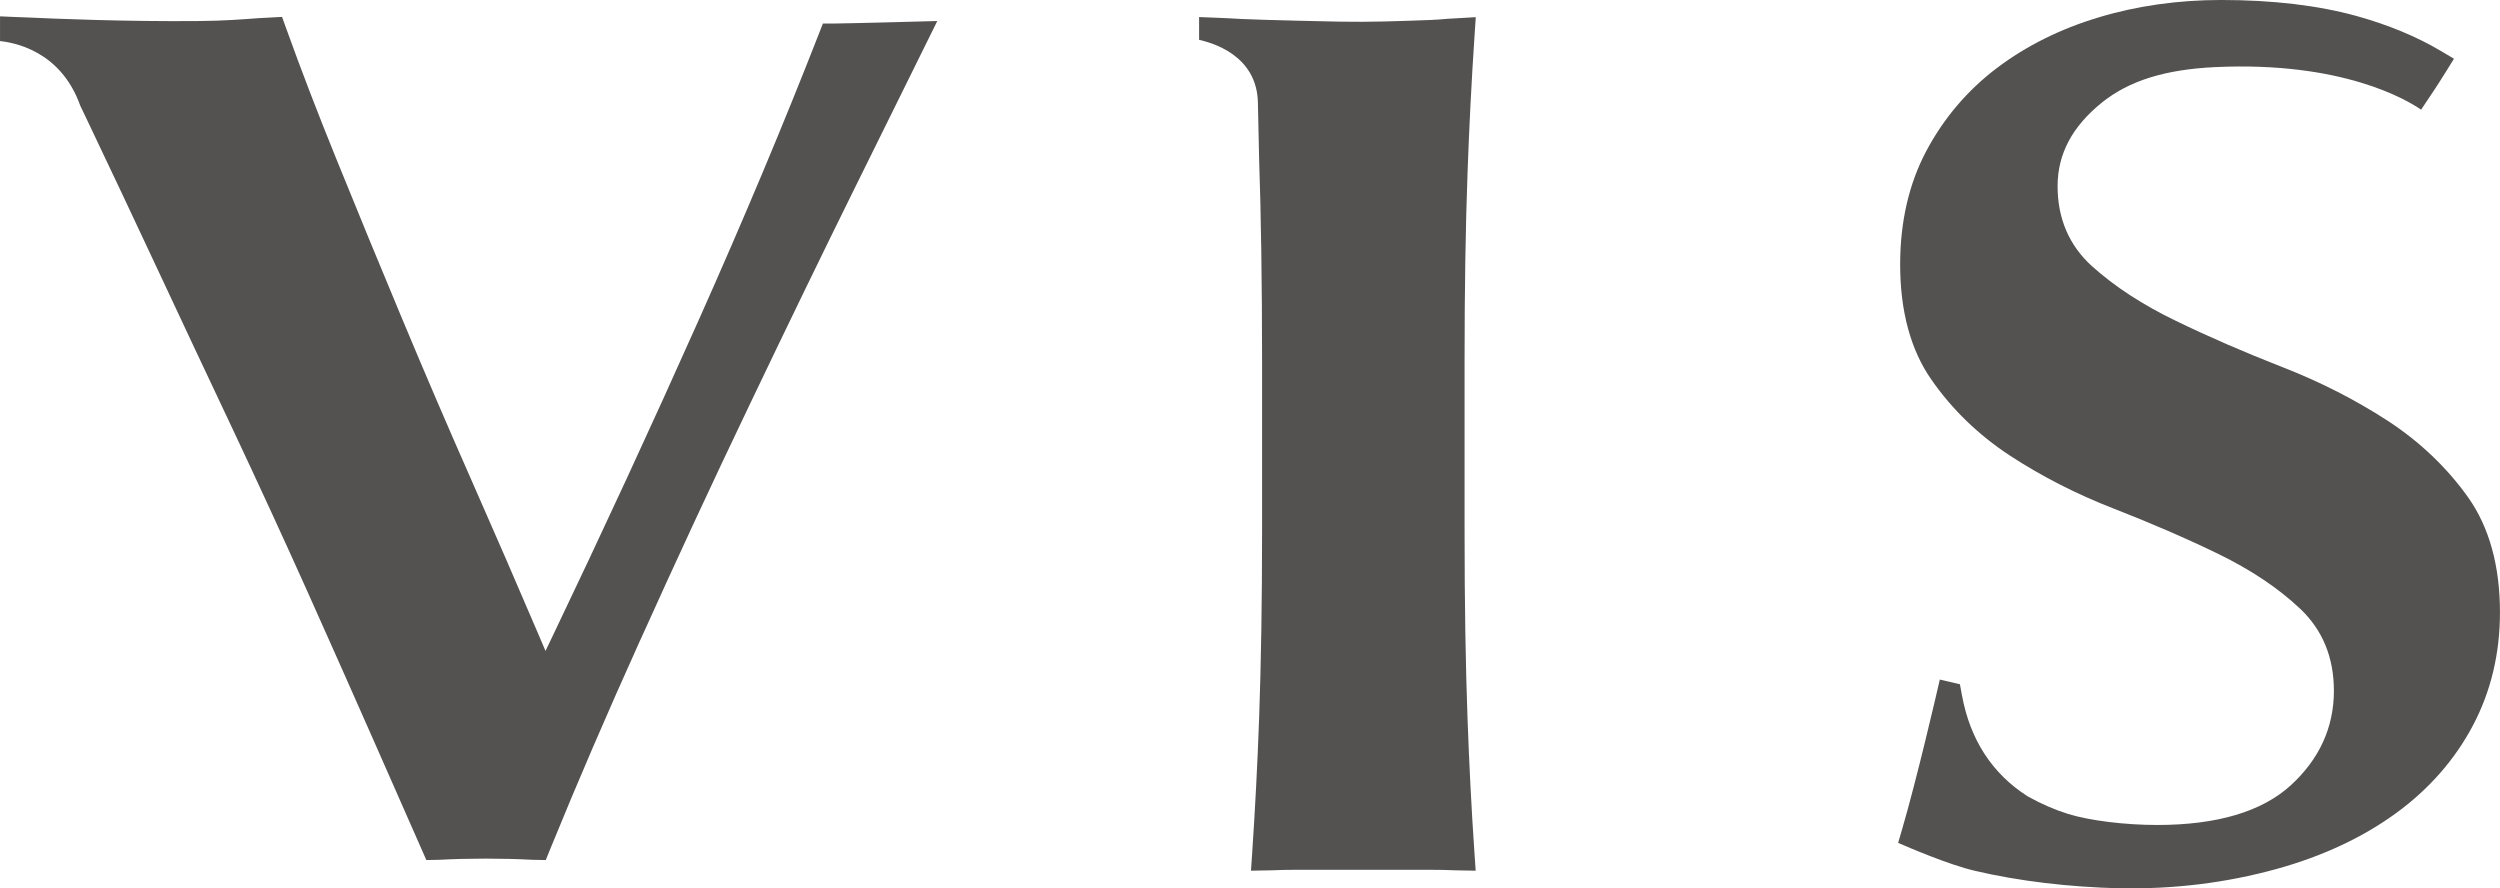 <?xml version="1.0" encoding="UTF-8"?><svg id="_レイヤー_2" xmlns="http://www.w3.org/2000/svg" width="96.07mm" height="34.14mm" viewBox="0 0 272.31 96.78"><defs><style>.cls-1{fill:#545251;stroke-width:0px;}</style></defs><g id="_レイヤー_1-2"><path class="cls-1" d="M230.94,96.76c5.75.12,11.52-.57,17.05-2.1,4.99-1.38,9.36-3.42,13-6.07,3.6-2.62,6.42-5.84,8.38-9.55,1.96-3.7,2.95-7.85,2.95-12.32,0-5.08-1.17-9.29-3.46-12.53-2.32-3.26-5.28-6.08-8.78-8.36-3.53-2.29-7.38-4.25-11.44-5.83-4.15-1.62-8.07-3.32-11.63-5.05-3.61-1.74-6.67-3.74-9.12-5.94-2.5-2.26-3.76-5.2-3.76-8.73s1.62-6.52,4.82-9.1c2.95-2.38,6.88-3.61,12.38-3.87,13.86-.64,20.88,3.59,22.4,4.64l1.54-2.31c.33-.51.64-.98,1.21-1.9l.83-1.34-1.45-.86c-2.65-1.57-5.73-2.84-9.14-3.79-4.19-1.16-9.16-1.75-14.77-1.75-4.67,0-9.15.63-13.33,1.89-4.18,1.25-7.91,3.11-11.1,5.52-3.19,2.41-5.77,5.44-7.67,9-1.9,3.56-2.87,7.73-2.87,12.39,0,5.09,1.14,9.31,3.39,12.54,2.26,3.26,5.14,6.04,8.55,8.28,3.45,2.26,7.25,4.2,11.28,5.77,4.09,1.59,7.95,3.26,11.47,4.97,3.53,1.72,6.52,3.72,8.89,5.96,2.44,2.31,3.67,5.31,3.67,8.93,0,3.98-1.58,7.45-4.71,10.31-3.14,2.86-8.03,4.31-14.54,4.31-3.51,0-7.32-.47-9.7-1.2-1.45-.45-2.9-1.08-4.41-1.92-3.87-2.47-6.27-6.17-7.16-11.02l-.22-1.19-2.19-.51c-.4,1.75-2.48,10.73-4.11,16.32l-.43,1.47c1.06.46,5.48,2.37,8.35,3.04,4.76,1.12,10.25,1.78,15.87,1.91Z"/><path class="cls-1" d="M69.74,69.72c3.83-8.5,7.83-17.12,11.9-25.62,4.01-8.39,7.9-16.42,11.58-23.86l8.87-17.95s-9.04.25-11.07.27h-1.39s-.45,1.15-.45,1.15c-3.87,9.9-8.14,20.08-13.06,31.11-5.1,11.44-10.49,23.1-16.02,34.65l-.69,1.44-.62-1.46c-2.39-5.6-4.93-11.44-7.53-17.34-2.41-5.45-4.88-11.19-7.54-17.56-2.38-5.69-4.75-11.46-7.06-17.15-2-4.92-3.85-9.72-5.48-14.26l-.47-1.3-2.61.14c-1.57.12-3.72.29-6.44.31-7.97.08-16.15-.27-18.46-.38-1.36-.06-2.62-.09-3.21-.13v2.69c1.34.16,6.56.93,8.74,7.04l.94,1.97c2.31,4.85,4.82,10.16,7.45,15.79,2.64,5.65,5.39,11.5,8.25,17.55,2.73,5.8,5.48,11.77,8.17,17.76,2.59,5.79,5.02,11.25,7.29,16.4l5.6,12.71,1.43-.03c3.15-.17,6.93-.17,10.1,0l1.48.03.49-1.21c2.91-7.15,6.21-14.8,9.8-22.75Z"/><path class="cls-1" d="M155.63,94.75c1.01,0,2,.02,2.94.06l2.17.04-.13-1.89c-.33-4.79-.58-9.75-.76-14.76-.21-5.79-.32-12.62-.32-20.29v-18.69c0-7.67.11-14.49.32-20.29.18-5.11.44-10.19.77-15.11l.13-1.95-3.1.18c-.62.05-1.26.11-1.9.13-3.23.12-6.56.24-9.75.18-6.89-.14-10.99-.27-12.2-.37-.61-.04-2.41-.09-3.19-.13v2.48c1.22.29,6.41,1.57,6.41,7.03l.13,6.04c.2,5.56.32,13.71.32,21.81v18.69c0,7.57-.11,14.39-.32,20.29-.18,5.03-.44,10-.76,14.76l-.13,1.89,2.18-.04c.94-.04,1.93-.06,2.94-.06h14.27Z"/></g></svg>